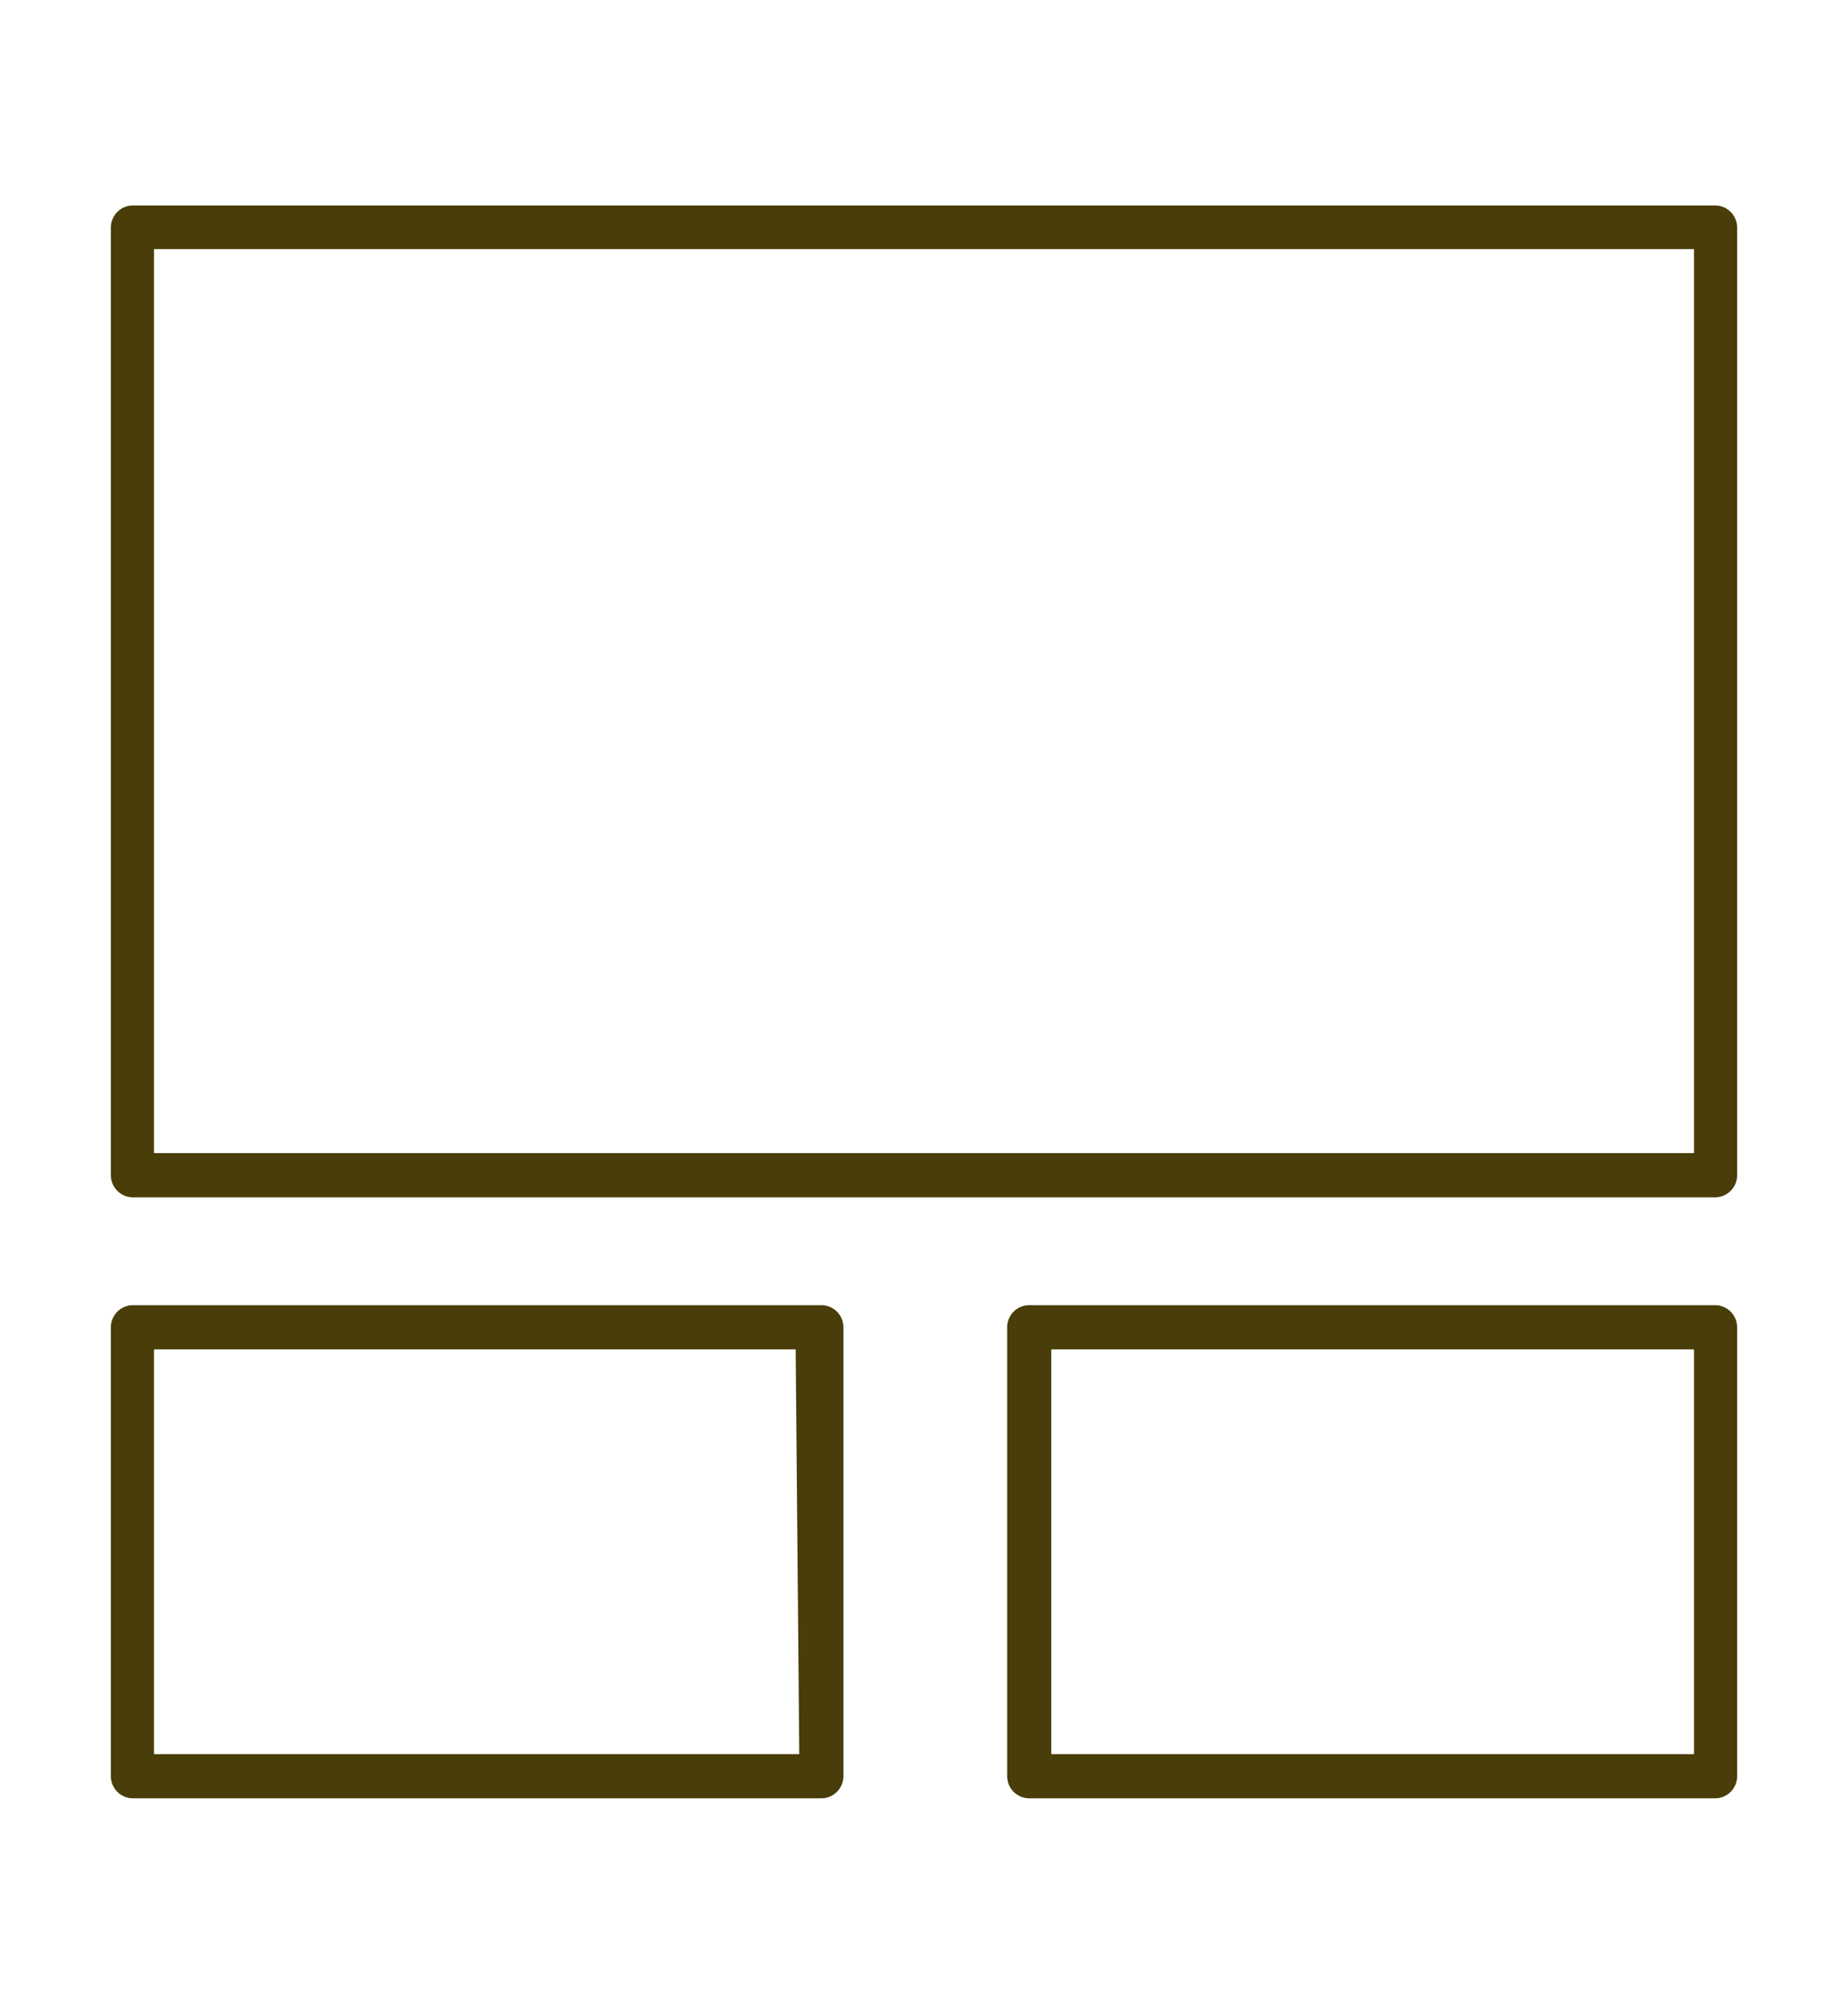 <svg id="レイヤー_1" data-name="レイヤー 1" xmlns="http://www.w3.org/2000/svg" width="36" height="39" viewBox="0 0 36 39"><defs><style>.cls-1{fill:#493d09;}</style></defs><path class="cls-1" d="M2.59,23.31H33.41a.43.43,0,0,0,.43-.43V4.42A.43.43,0,0,0,33.41,4H2.59a.43.43,0,0,0-.43.43V22.88A.43.43,0,0,0,2.59,23.31ZM3,4.85H33v17.6H3Z"/><path class="cls-1" d="M33.41,25.41H20.05a.43.43,0,0,0-.43.43v8.74a.43.43,0,0,0,.43.43H33.41a.43.43,0,0,0,.43-.43V25.84A.43.43,0,0,0,33.41,25.41ZM33,34.15H20.48V26.27H33Z"/><path class="cls-1" d="M16,25.41H2.59a.43.43,0,0,0-.43.43v8.74a.43.43,0,0,0,.43.43H16a.43.43,0,0,0,.43-.43V25.84A.43.43,0,0,0,16,25.41Zm-.43,8.74H3V26.27h12.5Z"/></svg>